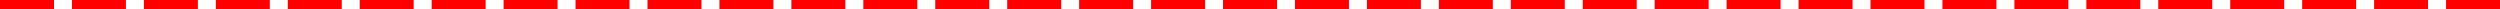 <svg xmlns="http://www.w3.org/2000/svg" width="522.41" height="1.92" viewBox="0 0 522.41 1.92"><path fill="red" d="M0 1.92V0h11.28v1.92zm15.033 0V0h11.28v1.92zm15.034 0V0h11.28v1.92zm15.033 0V0h11.28v1.92zm15.034 0V0h11.28v1.92zm15.033 0V0h11.28v1.92zm15.033 0V0h11.28v1.92zm15.034 0V0h11.28v1.92zm15.033 0V0h11.28v1.92zm15.033 0V0h11.28v1.92zm15.034 0V0h11.28v1.92zm15.033 0V0h11.28v1.92zm15.033 0V0h11.28v1.92zm15.034 0V0h11.28v1.92zm15.033 0V0h11.28v1.92zm15.033 0V0h11.28v1.92zm15.034 0V0h11.28v1.92zm15.034 0V0h11.28v1.92zm15.032 0V0h11.28v1.92zm15.034 0V0h11.28v1.92zm15.034 0V0h11.28v1.92zm15.032 0V0h11.28v1.92zm15.034 0V0h11.28v1.92zm15.034 0V0h11.28v1.92zm15.032 0V0h11.28v1.92zm15.034 0V0h11.281v1.92zm15.034 0V0h11.28v1.92zm15.032 0V0h11.28v1.92zm15.035 0V0h11.28v1.92zm15.033 0V0h11.28v1.92zm15.032 0V0h11.28v1.92zm15.035 0V0h11.28v1.92zm15.033 0V0h11.28v1.92zm15.032 0V0h11.28v1.92zm15.035 0V0h11.28v1.92z" style="isolation:isolate"/></svg>